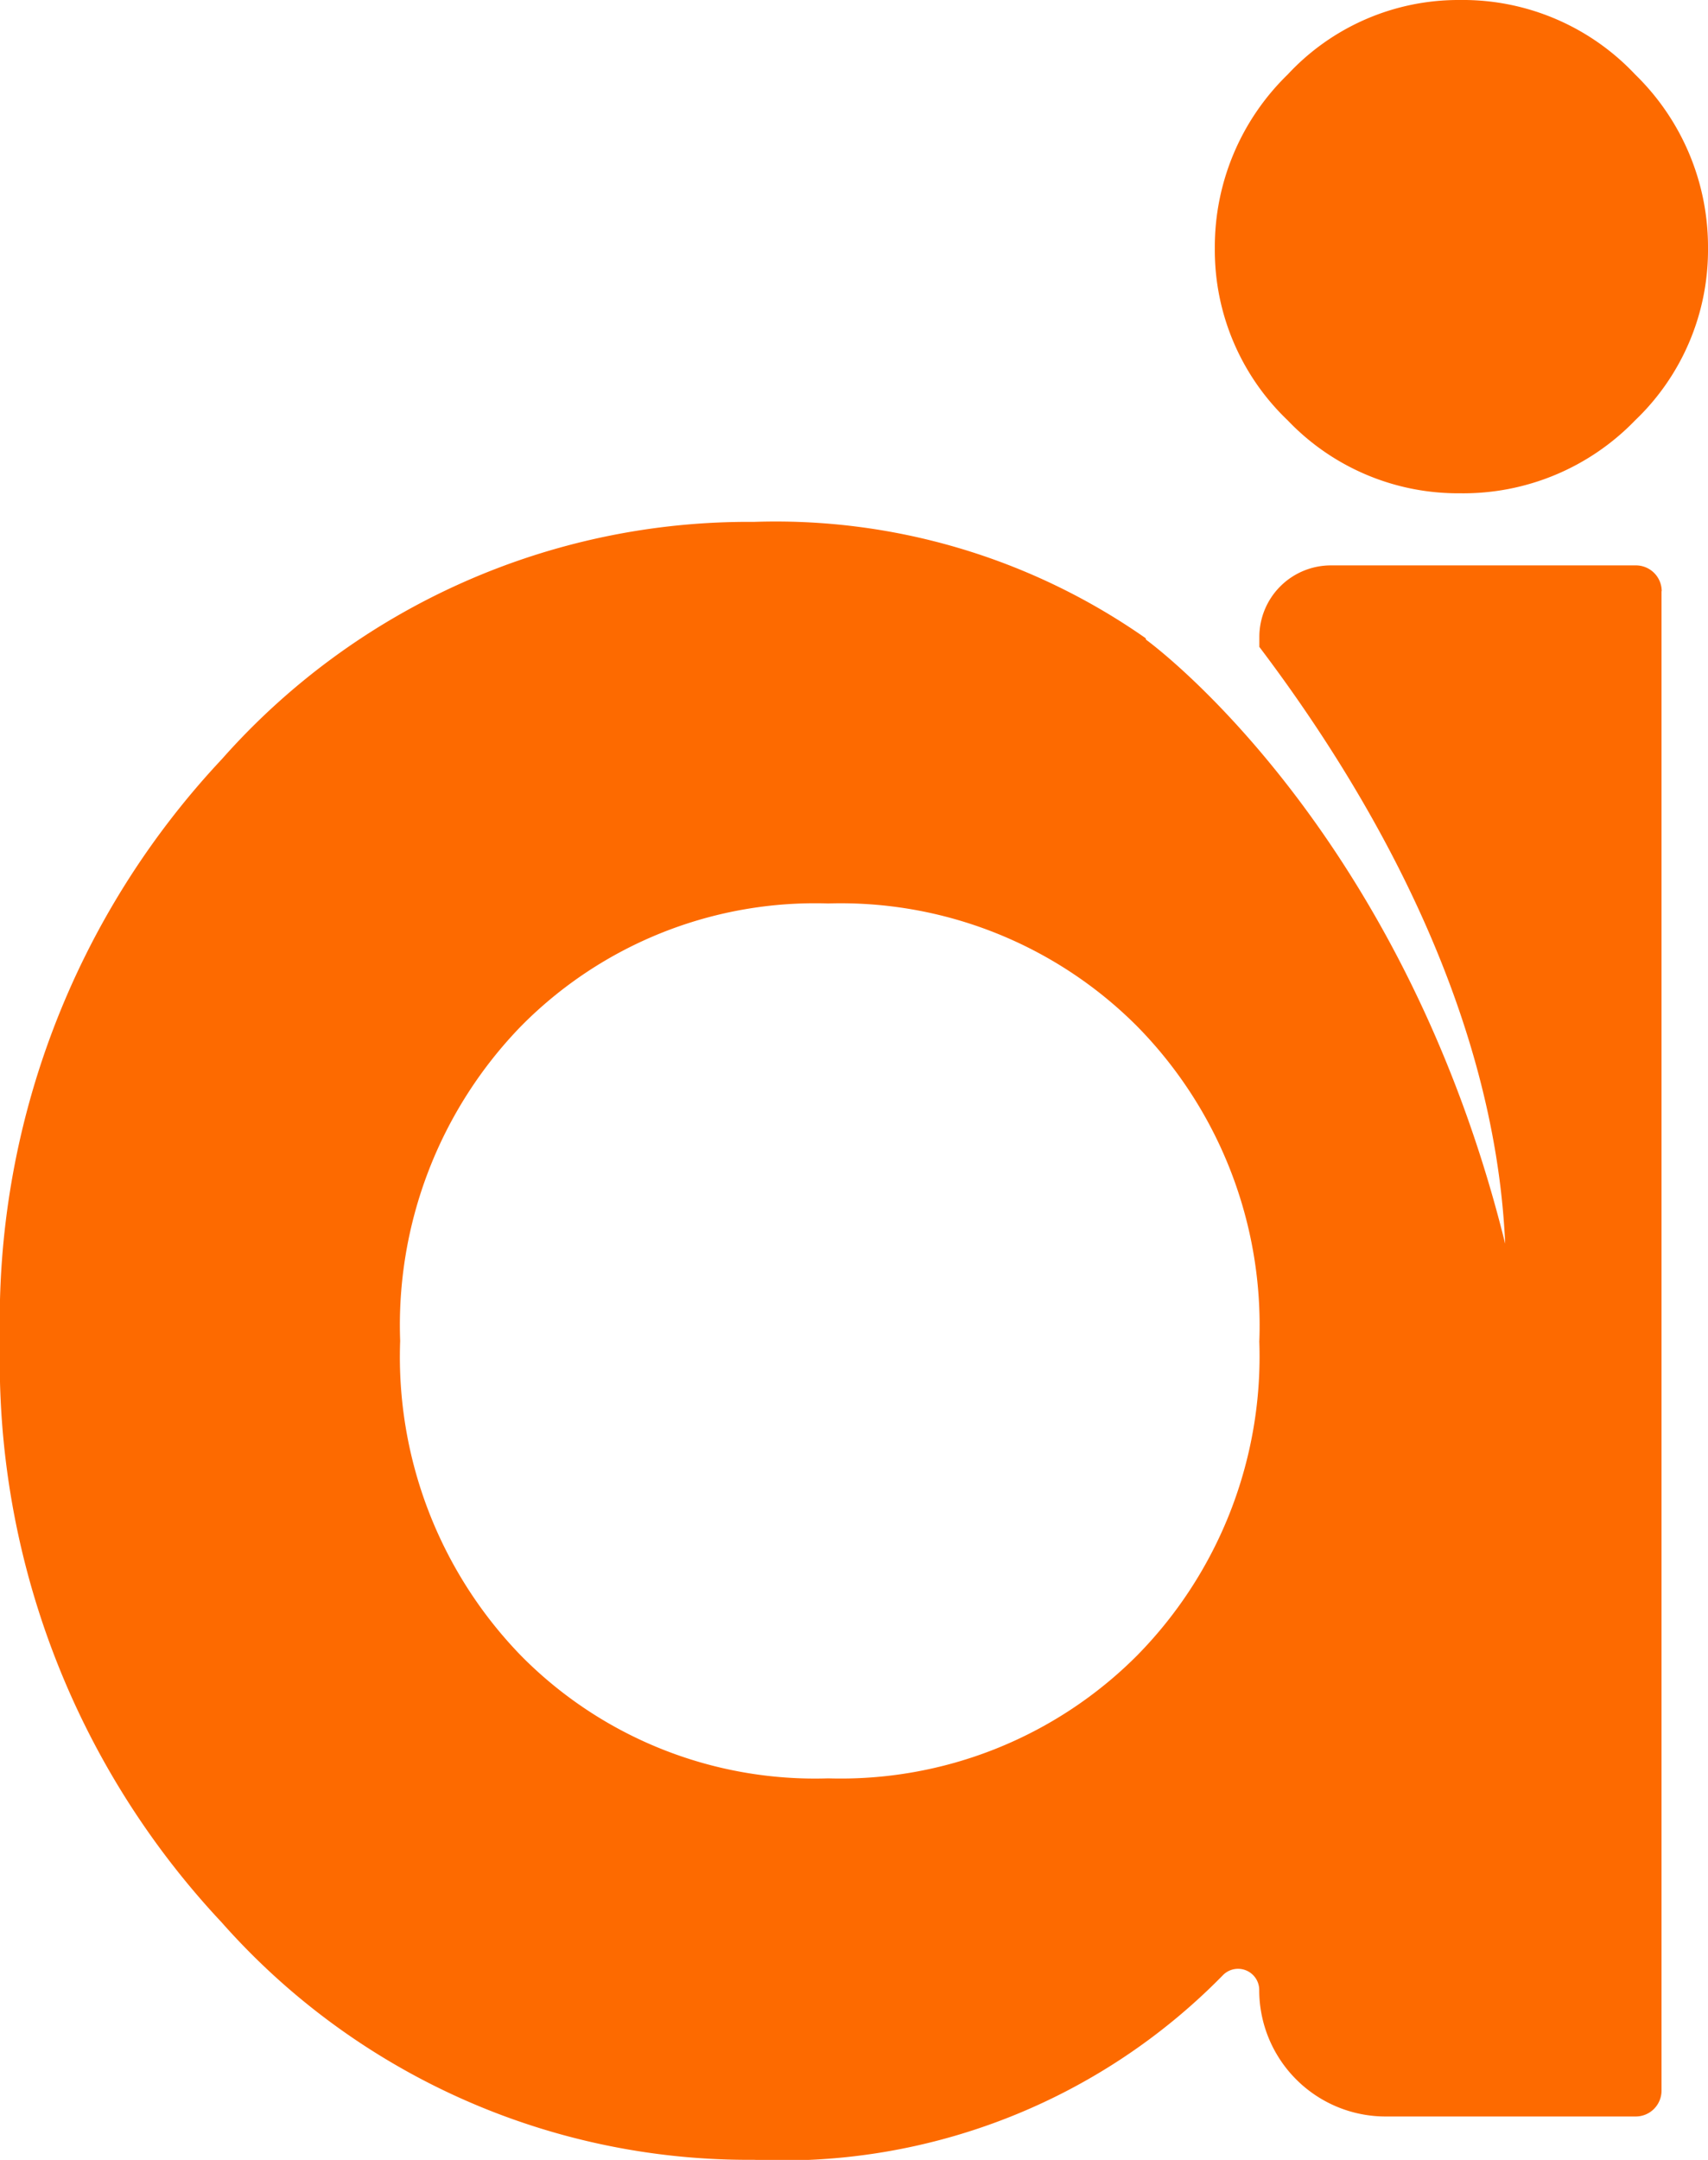 <svg xmlns="http://www.w3.org/2000/svg" xmlns:xlink="http://www.w3.org/1999/xlink" id="Grupo_3" data-name="Grupo 3" width="28" height="35.402" viewBox="0 0 28 35.402"><defs><clipPath id="clip-path"><rect id="Ret&#xE2;ngulo_2" data-name="Ret&#xE2;ngulo 2" width="28" height="35.402" fill="#fd6a00"></rect></clipPath></defs><g id="Grupo_1" data-name="Grupo 1" transform="translate(0 0)" clip-path="url(#clip-path)"><path id="Caminho_1" data-name="Caminho 1" d="M21.11,6.89a3.856,3.856,0,0,1-1.195-2.822A3.941,3.941,0,0,1,21.11,1.221,3.819,3.819,0,0,1,23.933,0a3.877,3.877,0,0,1,2.873,1.221A3.944,3.944,0,0,1,28,4.068,3.859,3.859,0,0,1,26.805,6.89a3.916,3.916,0,0,1-2.873,1.195A3.857,3.857,0,0,1,21.11,6.89m6.128,2.8V34.267a.423.423,0,0,1-.423.423h-4.1a2.072,2.072,0,0,1-2.072-2.071.347.347,0,0,0-.6-.24A10.109,10.109,0,0,1,12.356,35.4a11.52,11.52,0,0,1-8.721-3.89A13.439,13.439,0,0,1,0,21.978a13.441,13.441,0,0,1,3.636-9.534,11.522,11.522,0,0,1,8.721-3.89,10.569,10.569,0,0,1,6.425,1.907l.006.024s4.185,3.013,5.887,9.9c-.173-3.888-2.251-7.431-4.03-9.782V10.44a1.173,1.173,0,0,1,1.173-1.173h5a.423.423,0,0,1,.423.423M20.645,21.978a6.99,6.99,0,0,0-2.008-5.161,6.861,6.861,0,0,0-5.059-2.009,6.775,6.775,0,0,0-5.034,2.009A7.036,7.036,0,0,0,6.56,21.978a7.033,7.033,0,0,0,1.983,5.161,6.772,6.772,0,0,0,5.034,2.009,6.859,6.859,0,0,0,5.059-2.009,6.987,6.987,0,0,0,2.008-5.161" transform="translate(0 0)" fill="#fd6a00"></path></g></svg>